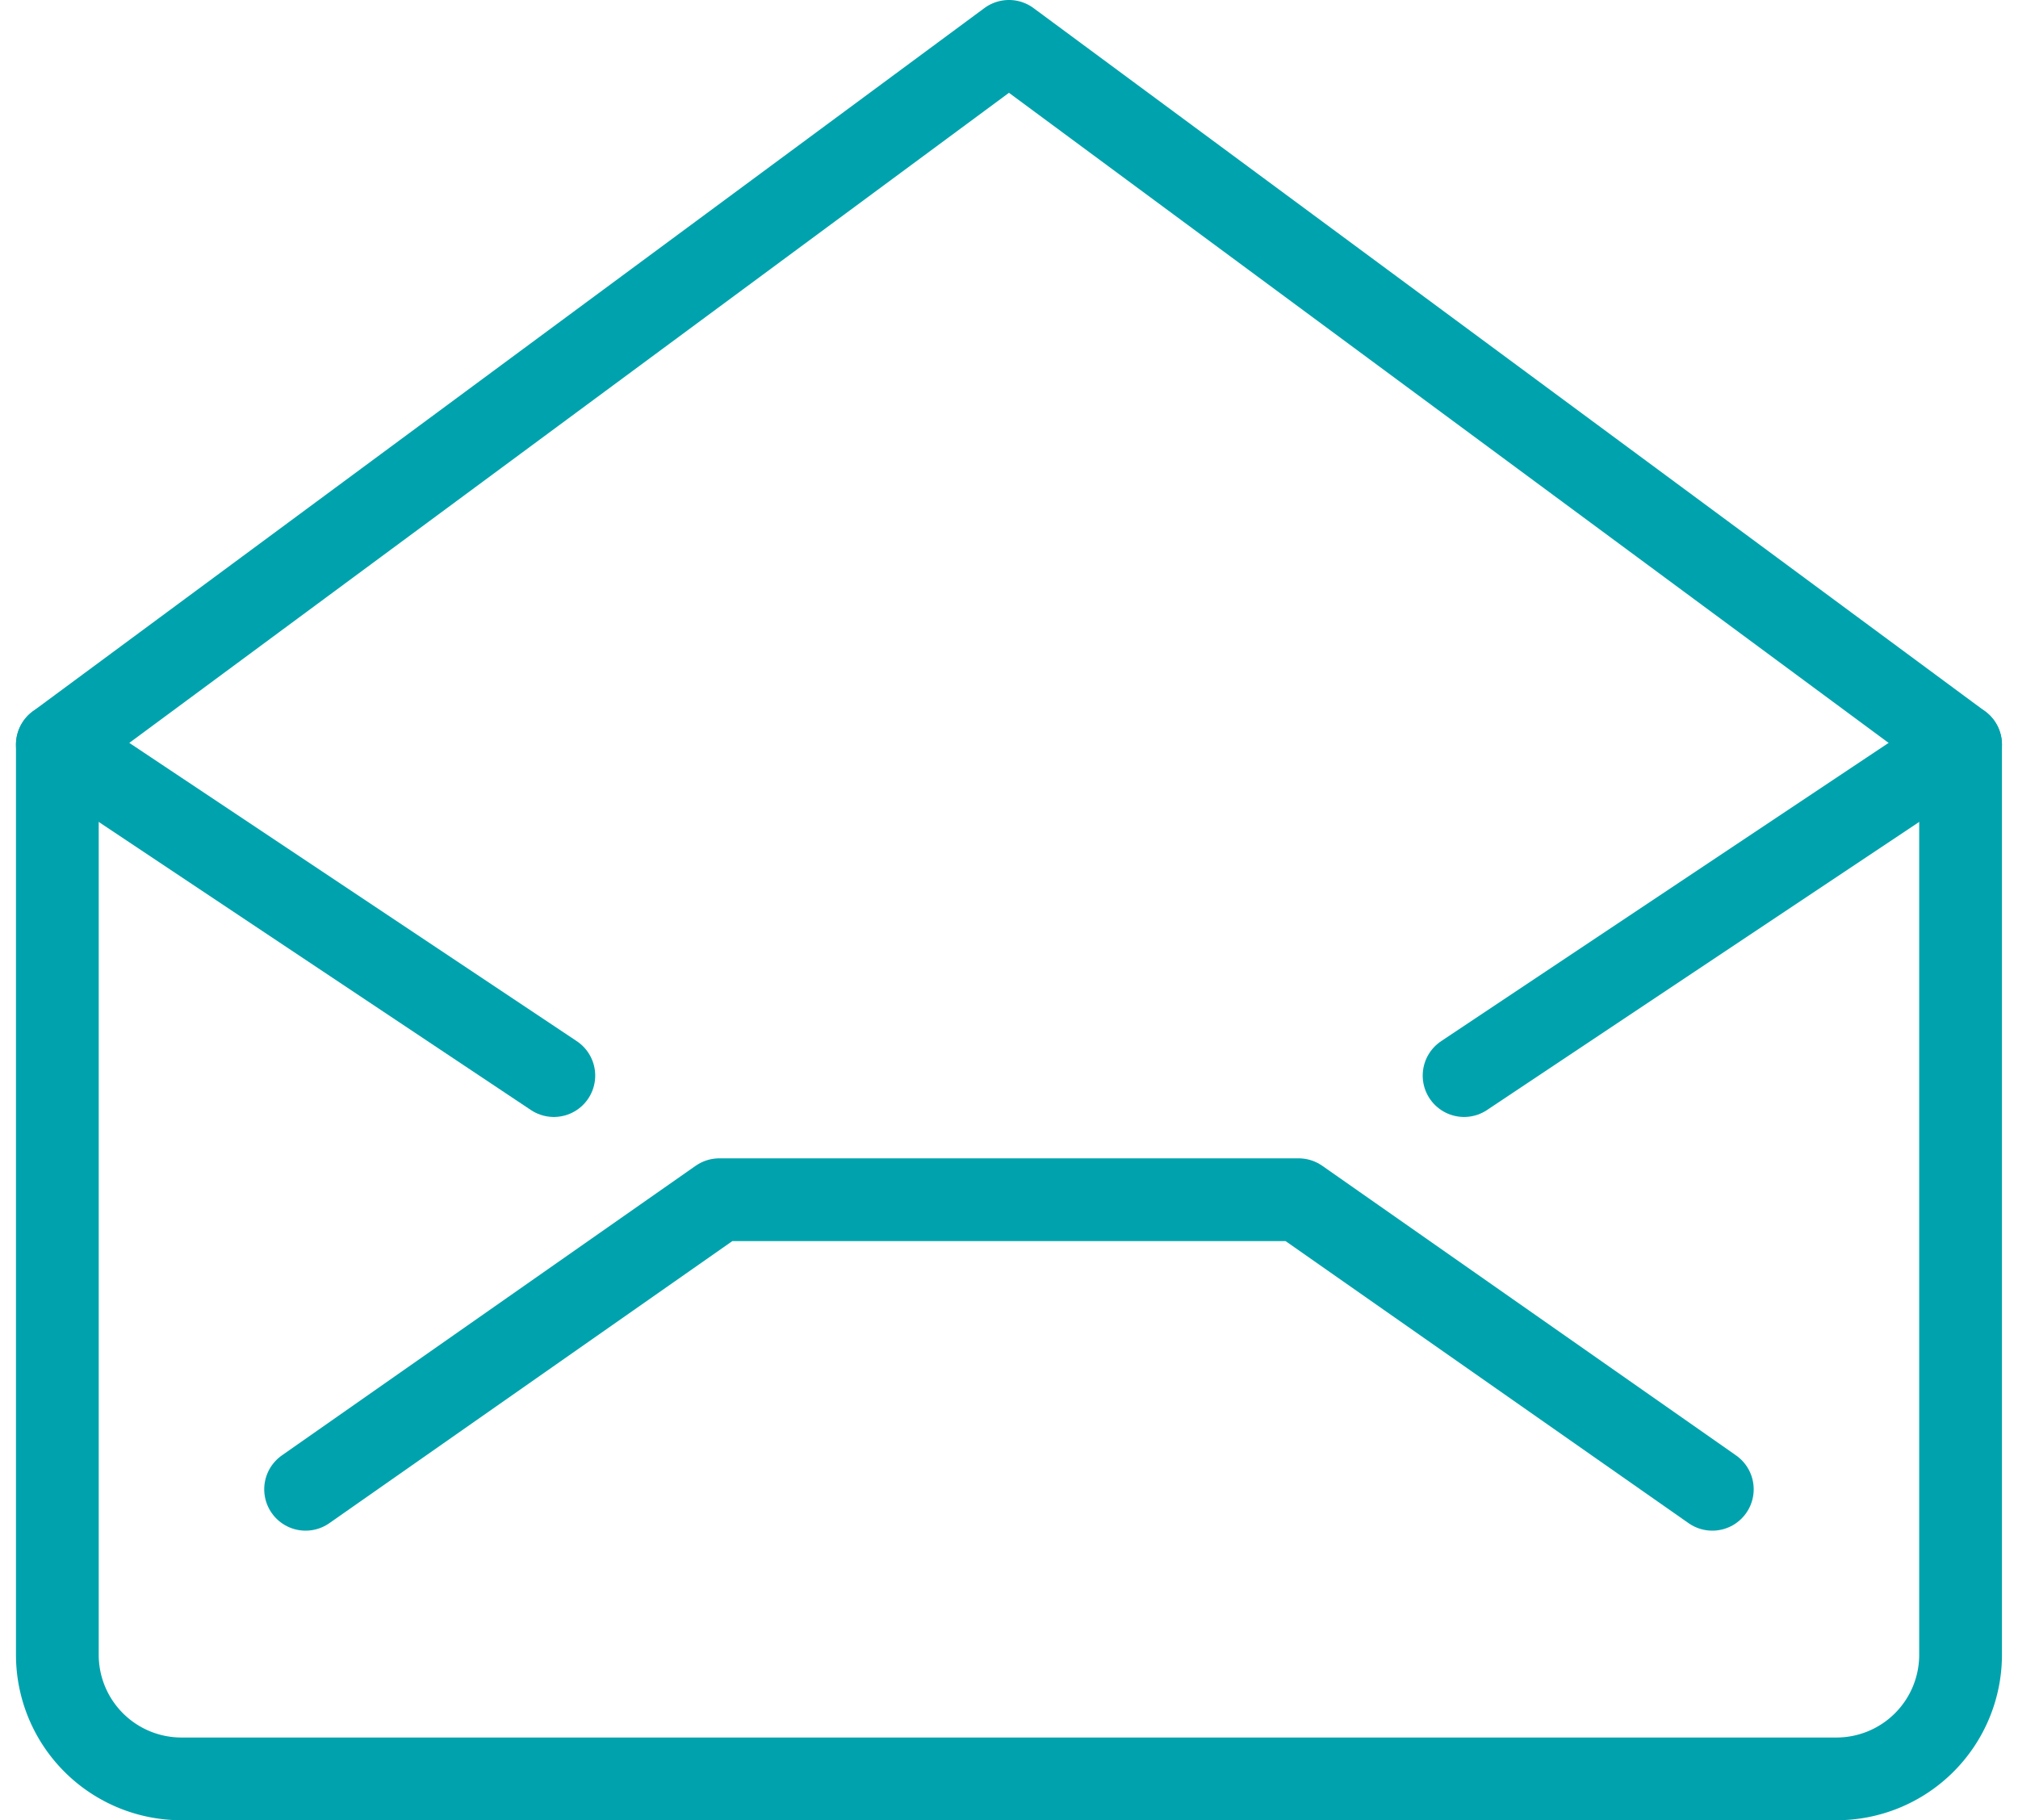 <svg xmlns="http://www.w3.org/2000/svg" width="24.387" height="22" viewBox="0 0 24.387 22">
  <g id="mail" transform="translate(-471.882 -806)">
    <g id="Group_61" data-name="Group 61">
      <g id="email-action-read">
        <path id="Shape_299" data-name="Shape 299" d="M495.575,826a1.5,1.5,0,0,1-1.5,1.5h-20a1.5,1.5,0,0,1-1.5-1.5V815l11.5-8.5,11.5,8.5Z" fill="none" stroke="#00a3ad" stroke-linecap="round" stroke-linejoin="round" stroke-width="1"/>
        <path id="Shape_300" data-name="Shape 300" d="M475.575,824l5-3.5h7l5,3.5" fill="none" stroke="#00a3ad" stroke-linecap="round" stroke-linejoin="round" stroke-width="1"/>
        <path id="Shape_301" data-name="Shape 301" d="M495.575,815l-6,4" fill="none" stroke="#00a3ad" stroke-linecap="round" stroke-linejoin="round" stroke-width="1"/>
        <path id="Shape_302" data-name="Shape 302" d="M472.575,815l6,4" fill="none" stroke="#00a3ad" stroke-linecap="round" stroke-linejoin="round" stroke-width="1"/>
      </g>
    </g>
  </g>
</svg>

